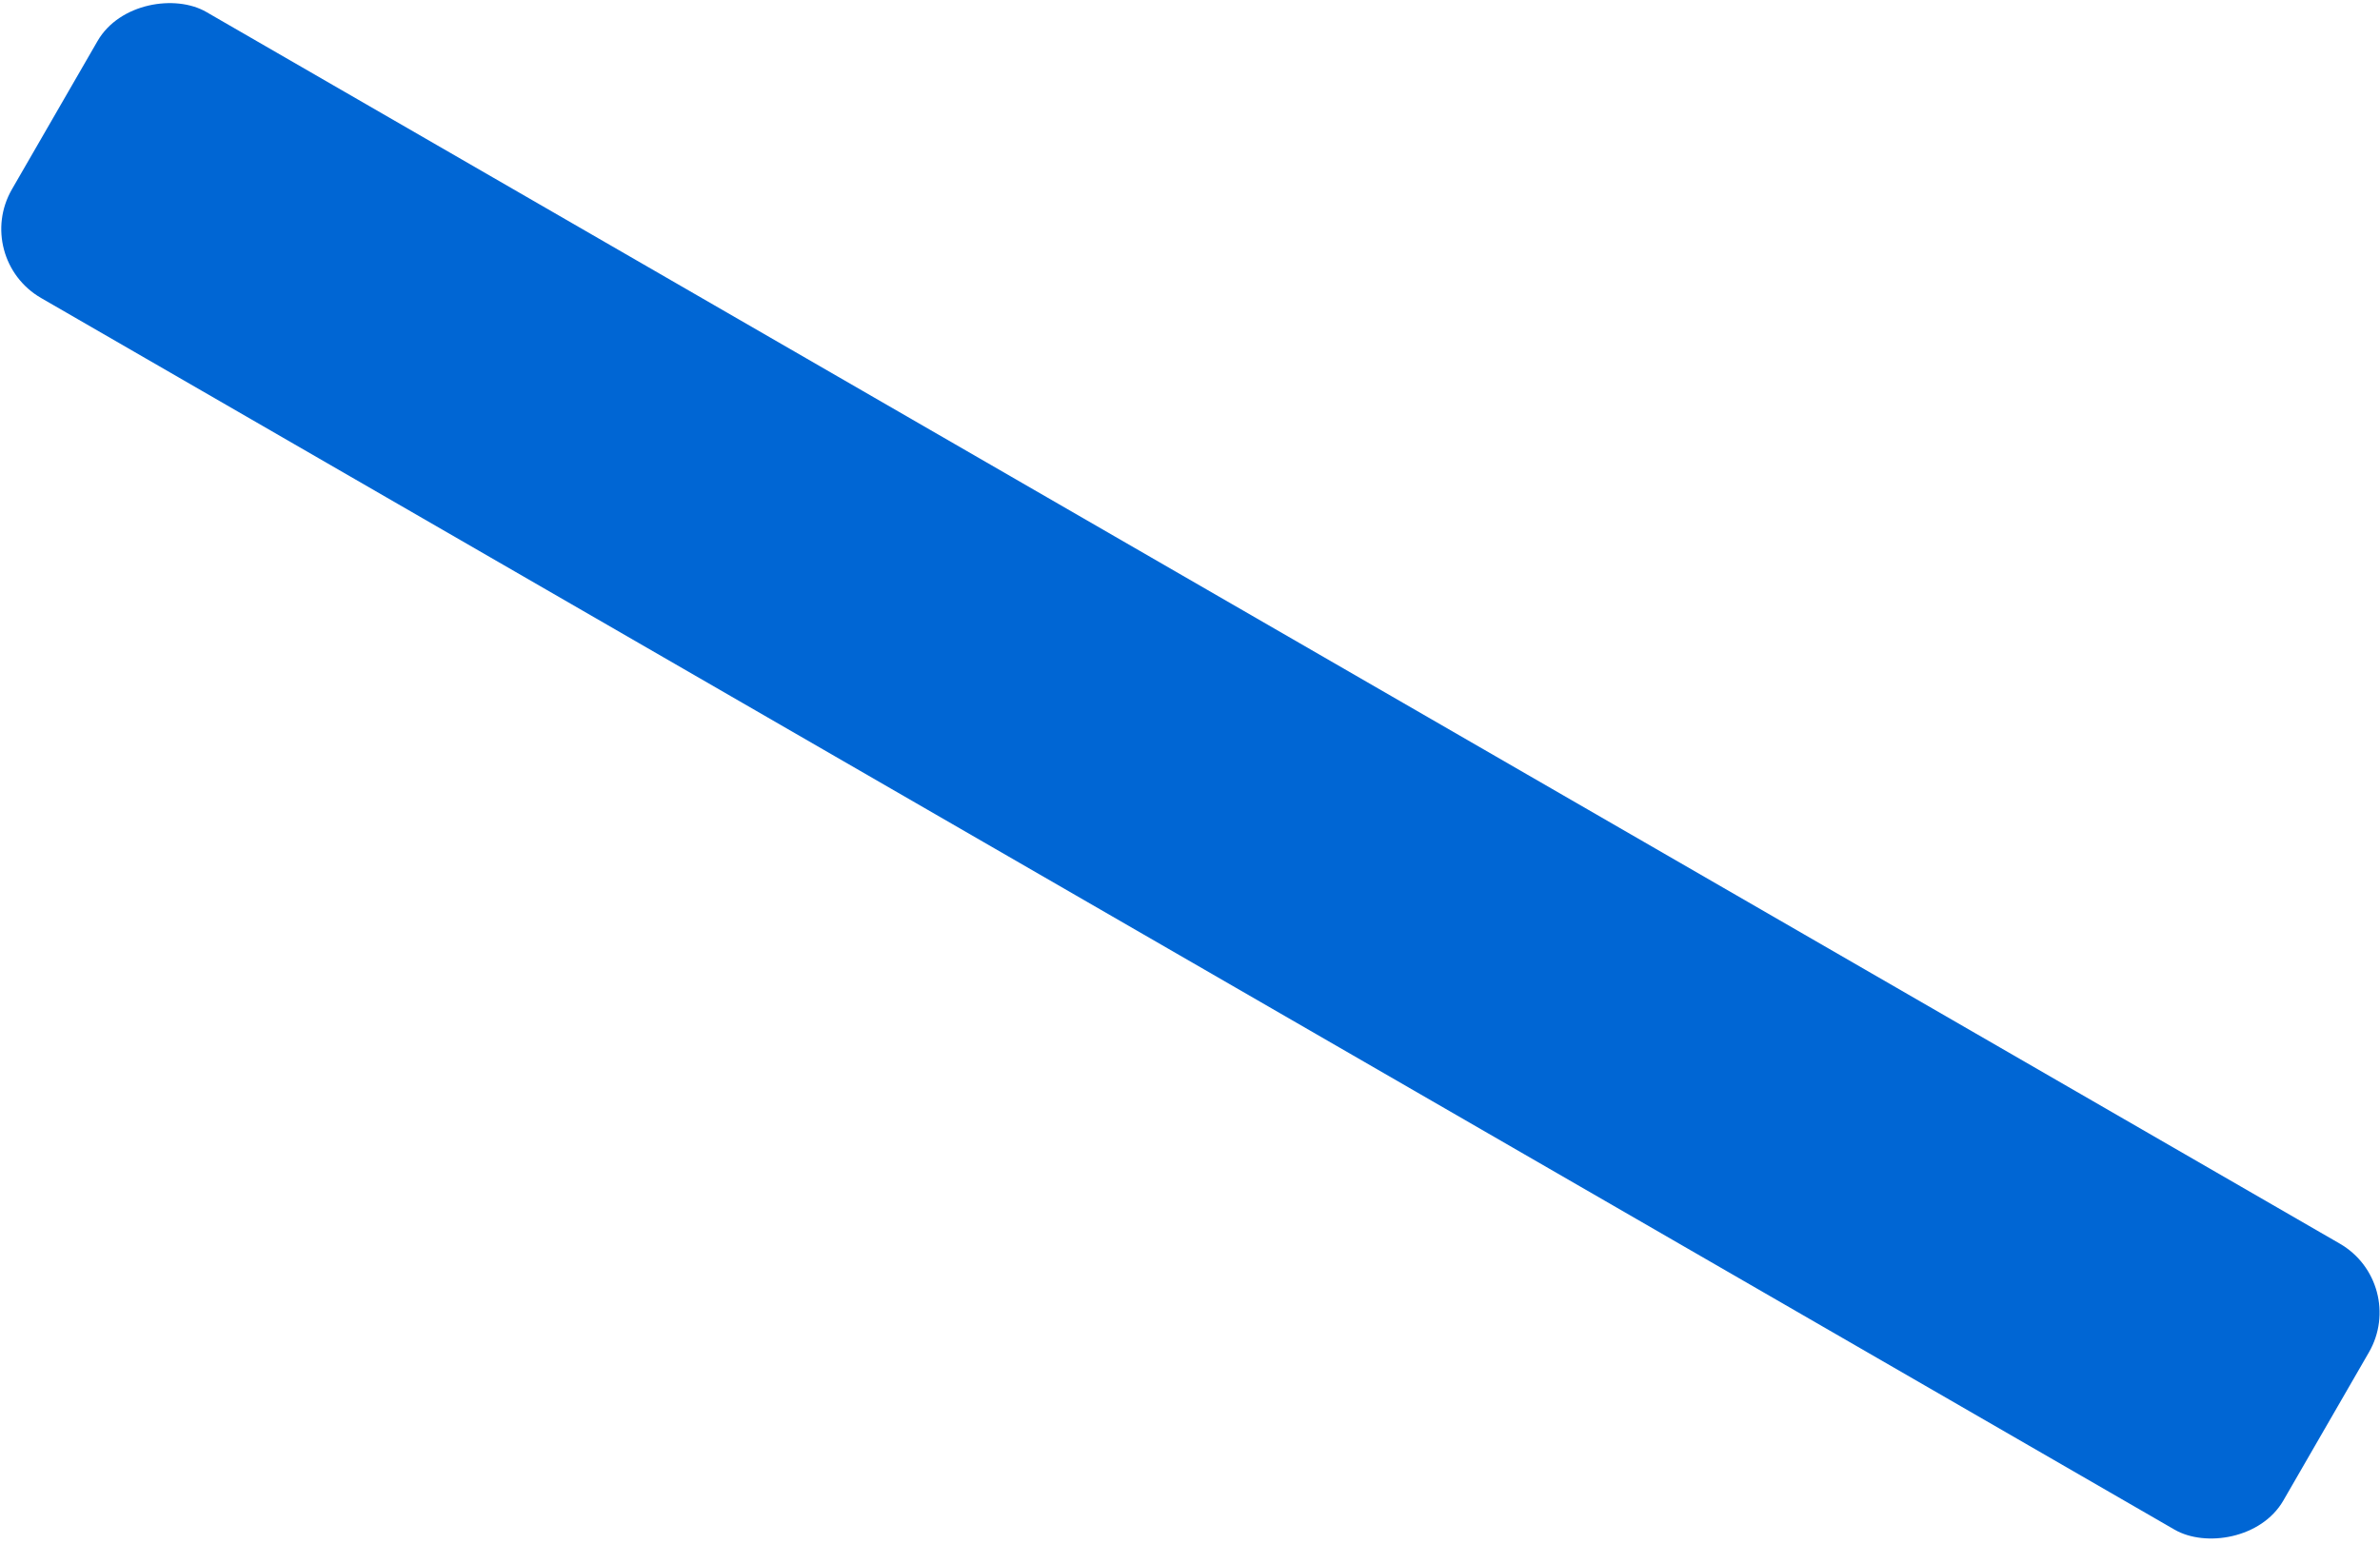 <?xml version="1.0" encoding="UTF-8"?> <svg xmlns="http://www.w3.org/2000/svg" width="598" height="388" viewBox="0 0 598 388" fill="none"> <rect x="605.213" y="322.501" width="83" height="659.001" rx="20" transform="rotate(120 605.213 322.501)" fill="#0066D4"></rect> </svg> 